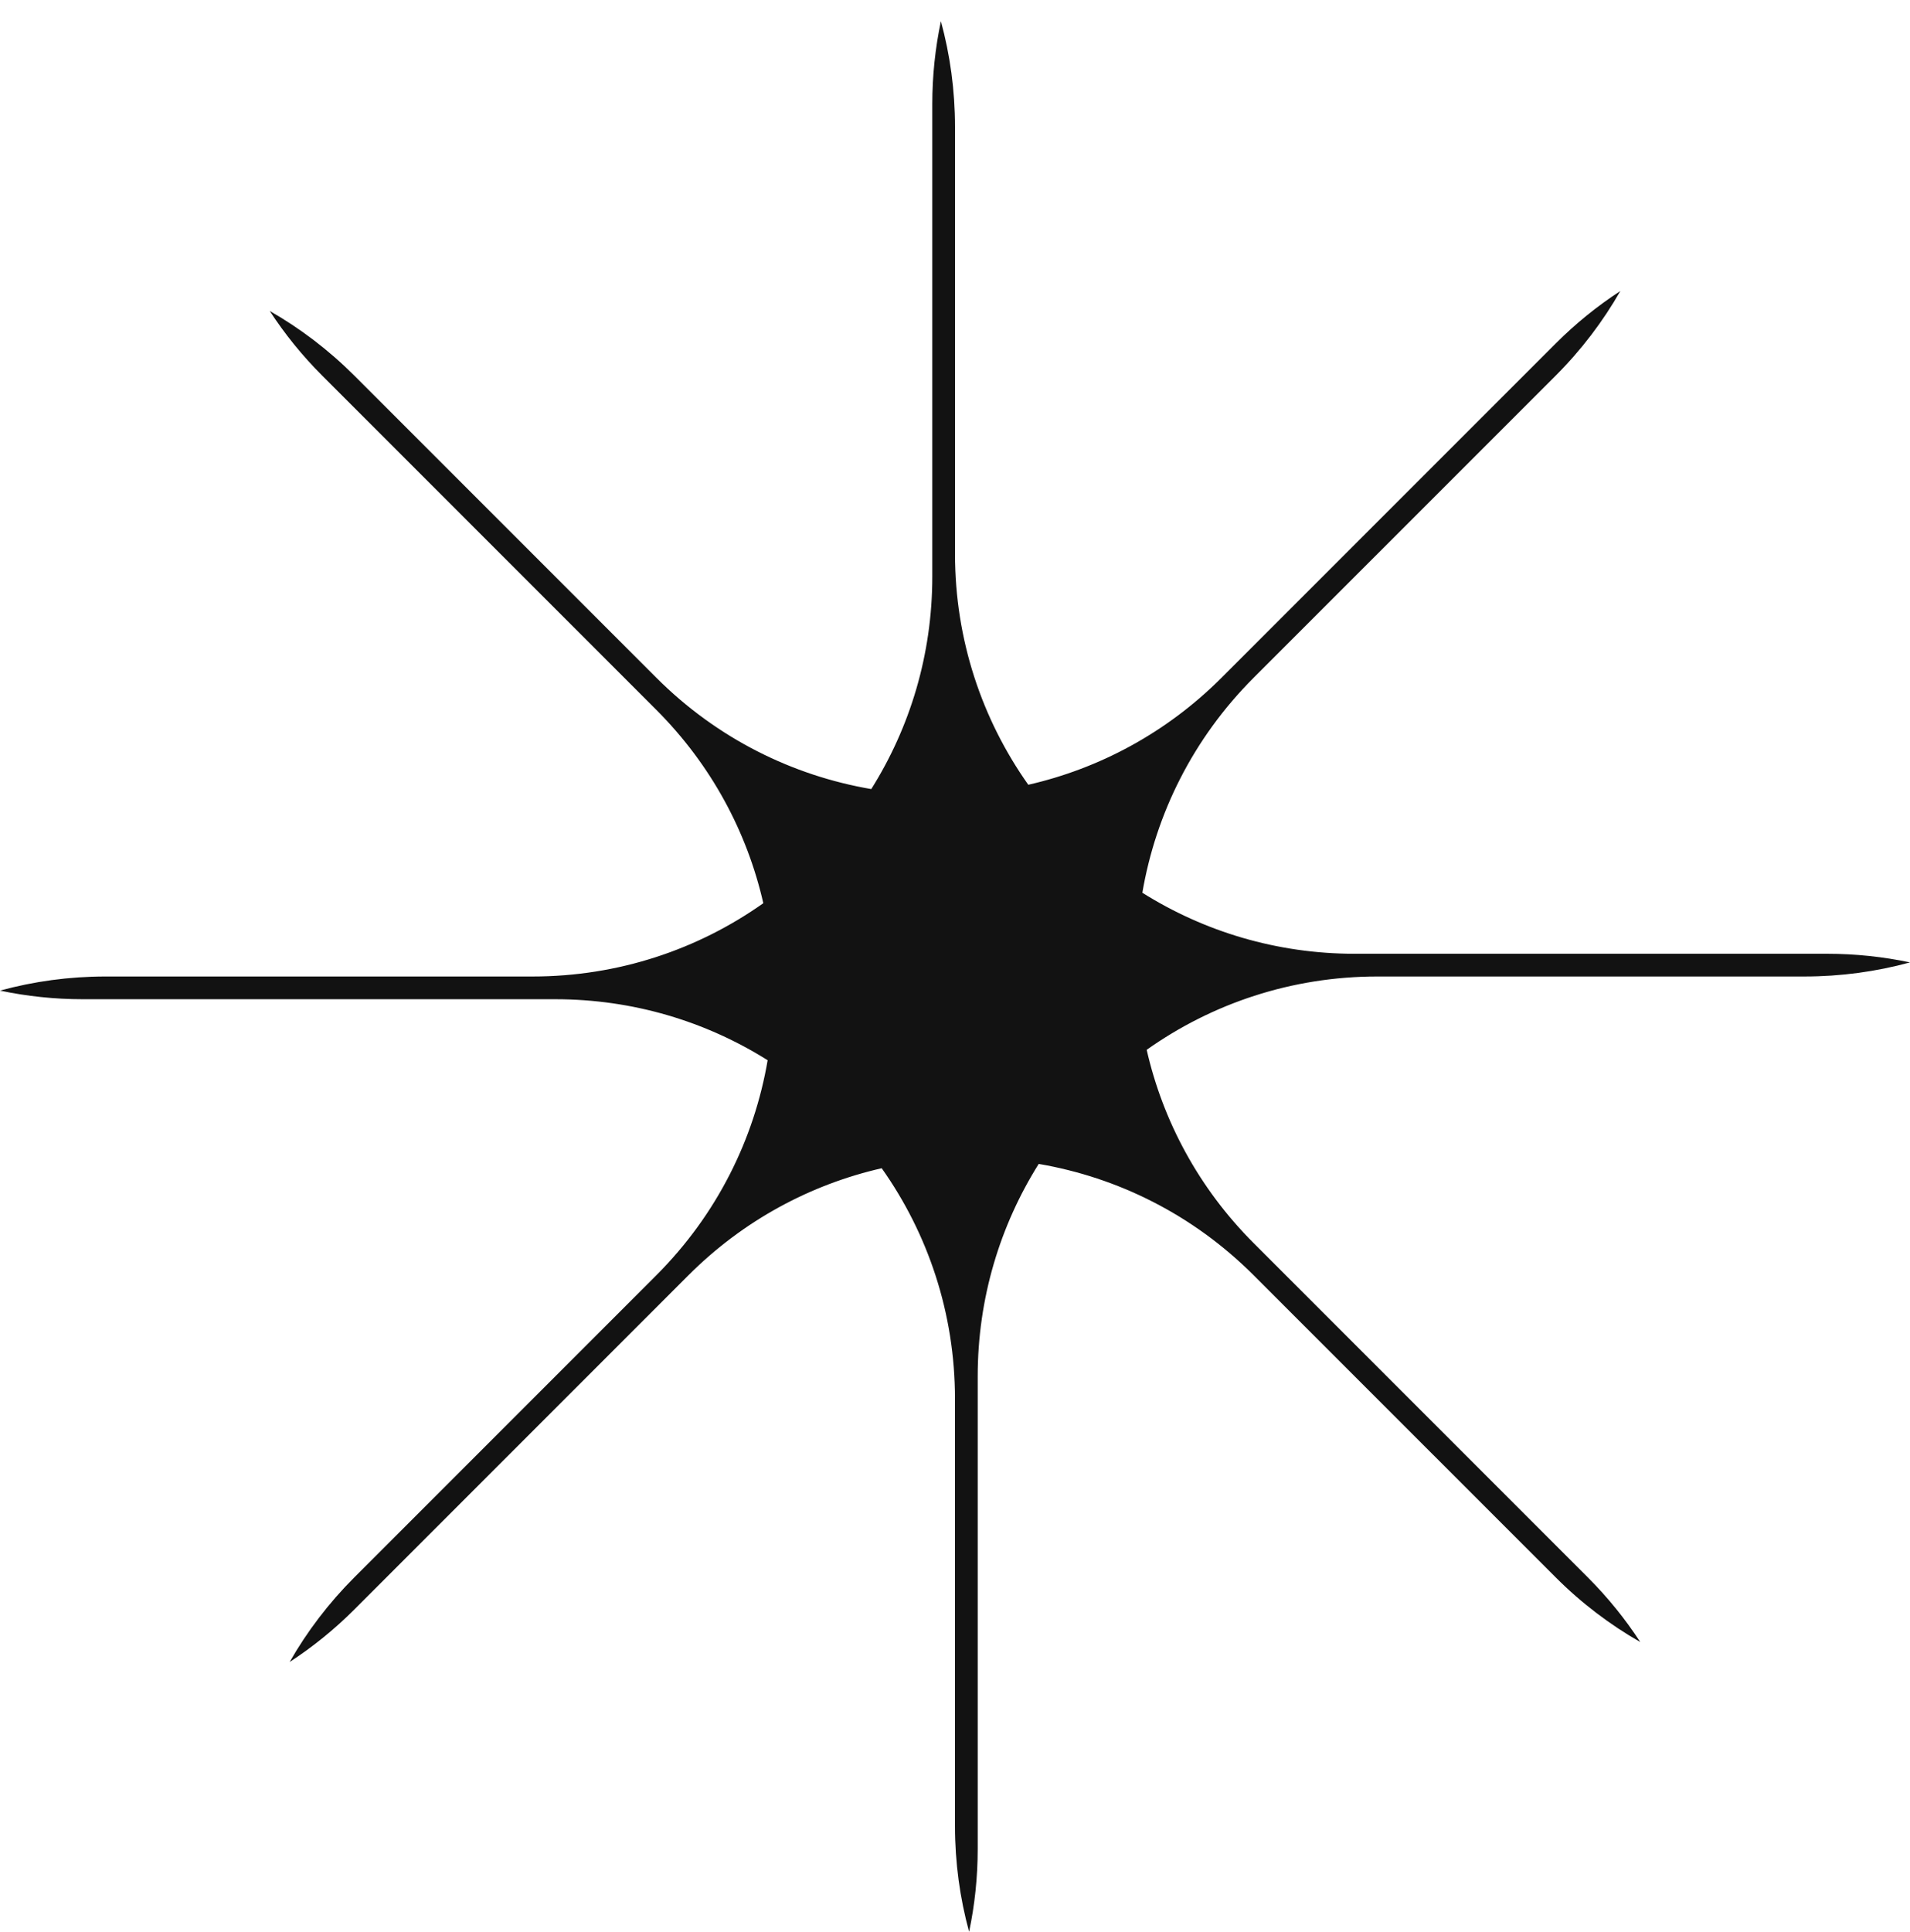 <svg width="89" height="90" viewBox="0 0 89 90" fill="none" xmlns="http://www.w3.org/2000/svg">
<path fill-rule="evenodd" clip-rule="evenodd" d="M84.079 45.487C85.782 45.487 87.432 45.259 89 44.831C87.754 44.568 86.461 44.429 85.137 44.429H63.126C59.49 44.429 56.097 43.388 53.23 41.586C53.857 37.918 55.586 34.401 58.418 31.569L72.487 17.501C73.691 16.297 74.696 14.968 75.502 13.557C74.434 14.252 73.423 15.068 72.487 16.005L56.922 31.569C54.351 34.14 51.215 35.802 47.915 36.556C45.764 33.519 44.5 29.809 44.5 25.804V5.909C44.5 4.205 44.271 2.555 43.843 0.988C43.58 2.234 43.442 3.526 43.442 4.851V26.862C43.442 30.498 42.4 33.89 40.599 36.757C36.93 36.13 33.413 34.401 30.582 31.569L16.514 17.501C15.309 16.297 13.98 15.291 12.569 14.486C13.264 15.553 14.081 16.565 15.017 17.501L30.582 33.066C33.153 35.637 34.815 38.772 35.568 42.073C32.531 44.224 28.821 45.487 24.817 45.487H4.921C3.218 45.487 1.568 45.716 0 46.145C1.246 46.407 2.539 46.546 3.863 46.546H25.875C29.51 46.546 32.903 47.587 35.77 49.389C35.143 53.057 33.413 56.574 30.582 59.406L16.514 73.474C15.309 74.679 14.304 76.007 13.498 77.418C14.566 76.723 15.577 75.907 16.514 74.971L32.078 59.406C34.649 56.835 37.784 55.173 41.085 54.419C43.236 57.457 44.5 61.166 44.5 65.171V85.066C44.5 86.77 44.729 88.42 45.157 89.987C45.42 88.741 45.558 87.449 45.558 86.124V64.113C45.558 60.477 46.6 57.085 48.401 54.218C52.069 54.845 55.586 56.574 58.418 59.406L72.487 73.474C73.691 74.679 75.019 75.683 76.431 76.489C75.735 75.422 74.919 74.41 73.983 73.474L58.418 57.909C55.847 55.339 54.185 52.203 53.432 48.903C56.469 46.751 60.179 45.487 64.184 45.487H84.079Z" fill="#121212"/>
</svg>

